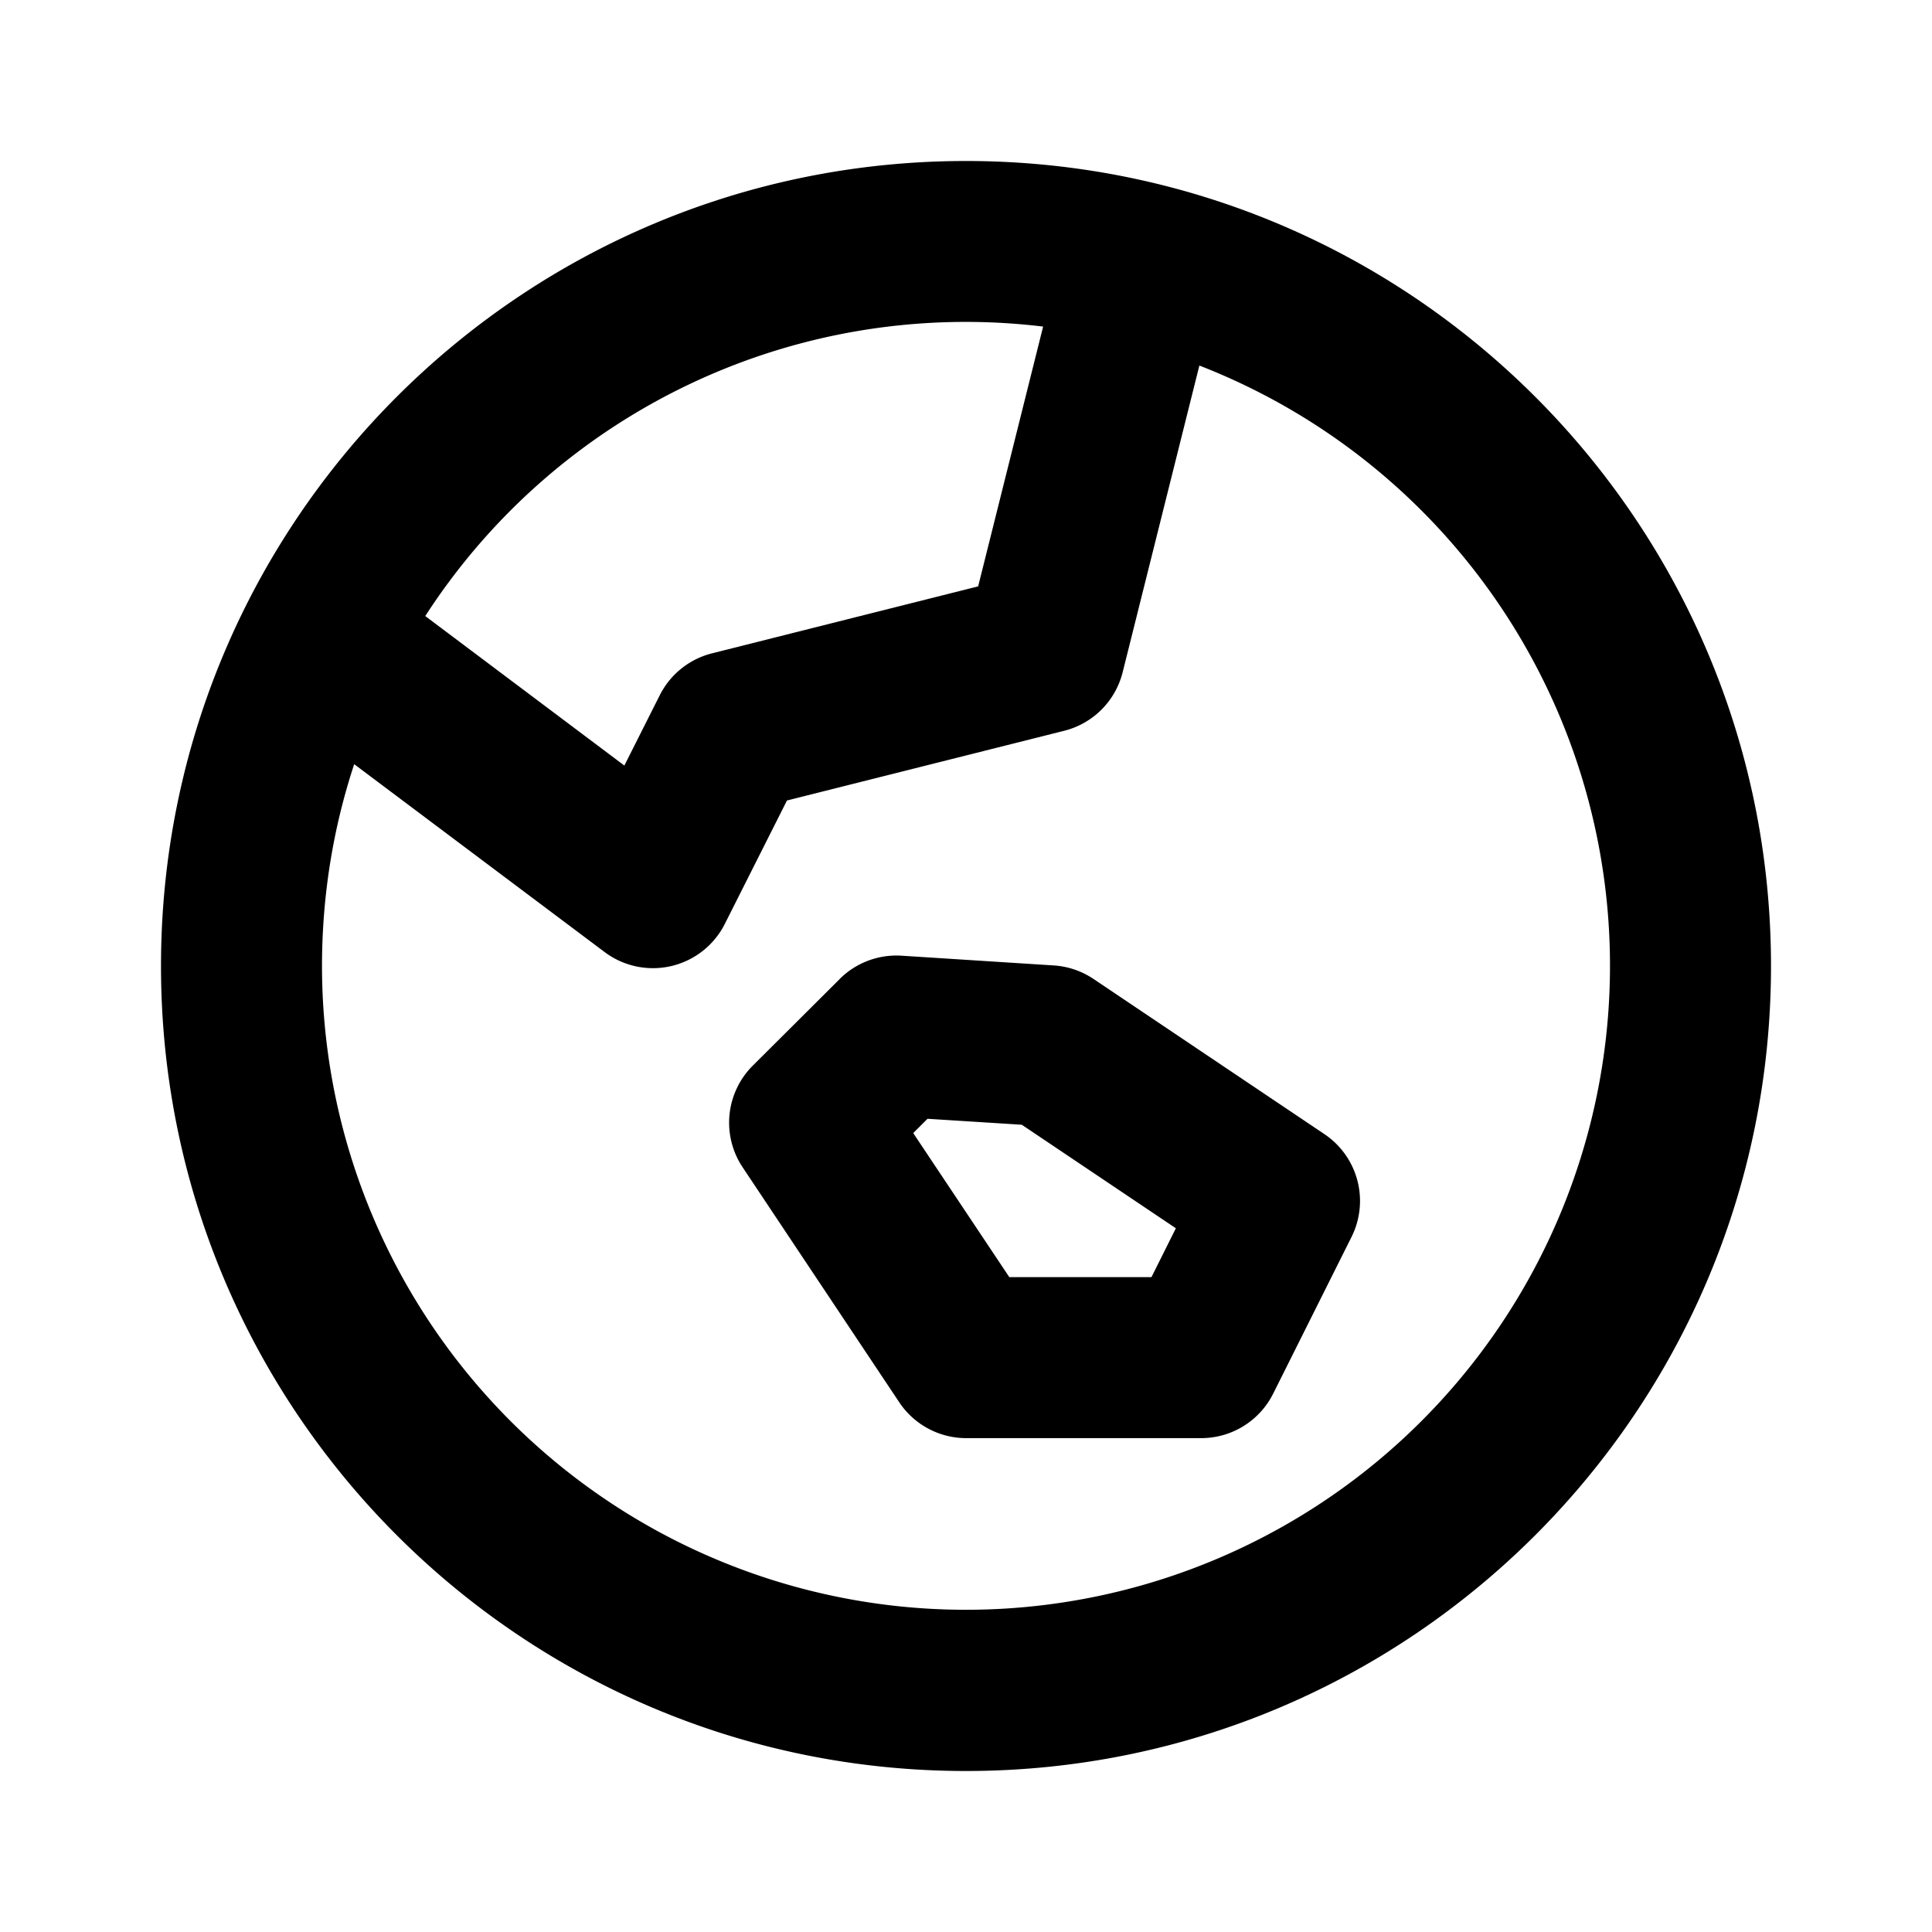 <svg xmlns="http://www.w3.org/2000/svg" fill="none" viewBox="0 0 24 24"><path fill="#000" fill-rule="evenodd" d="M4.4 9.493C4.14 10.28 4 11.124 4 12a8 8 0 1 0 10.899-7.459l-.953 3.81a1 1 0 0 1-.726.727l-3.444.866-.772 1.533a1 1 0 0 1-1.493.35L4.4 9.493Zm.883-1.84L7.756 9.51l.44-.874a1 1 0 0 1 .649-.52l3.306-.832.807-3.227a7.993 7.993 0 0 0-7.676 3.597ZM2 12C2 6.477 6.477 2 12 2s10 4.477 10 10-4.477 10-10 10S2 17.523 2 12Zm8.43.162a1 1 0 0 1 .77-.29l1.89.121a1 1 0 0 1 .494.168l2.869 1.928a1 1 0 0 1 .336 1.277l-.973 1.946a1 1 0 0 1-.894.553h-2.92a1 1 0 0 1-.831-.445L9.225 14.5a1 1 0 0 1 .126-1.262l1.08-1.076Zm.915 1.913.177-.177 1.171.074 1.914 1.286-.303.607h-1.766l-1.194-1.79Z" clip-rule="evenodd"/></svg>